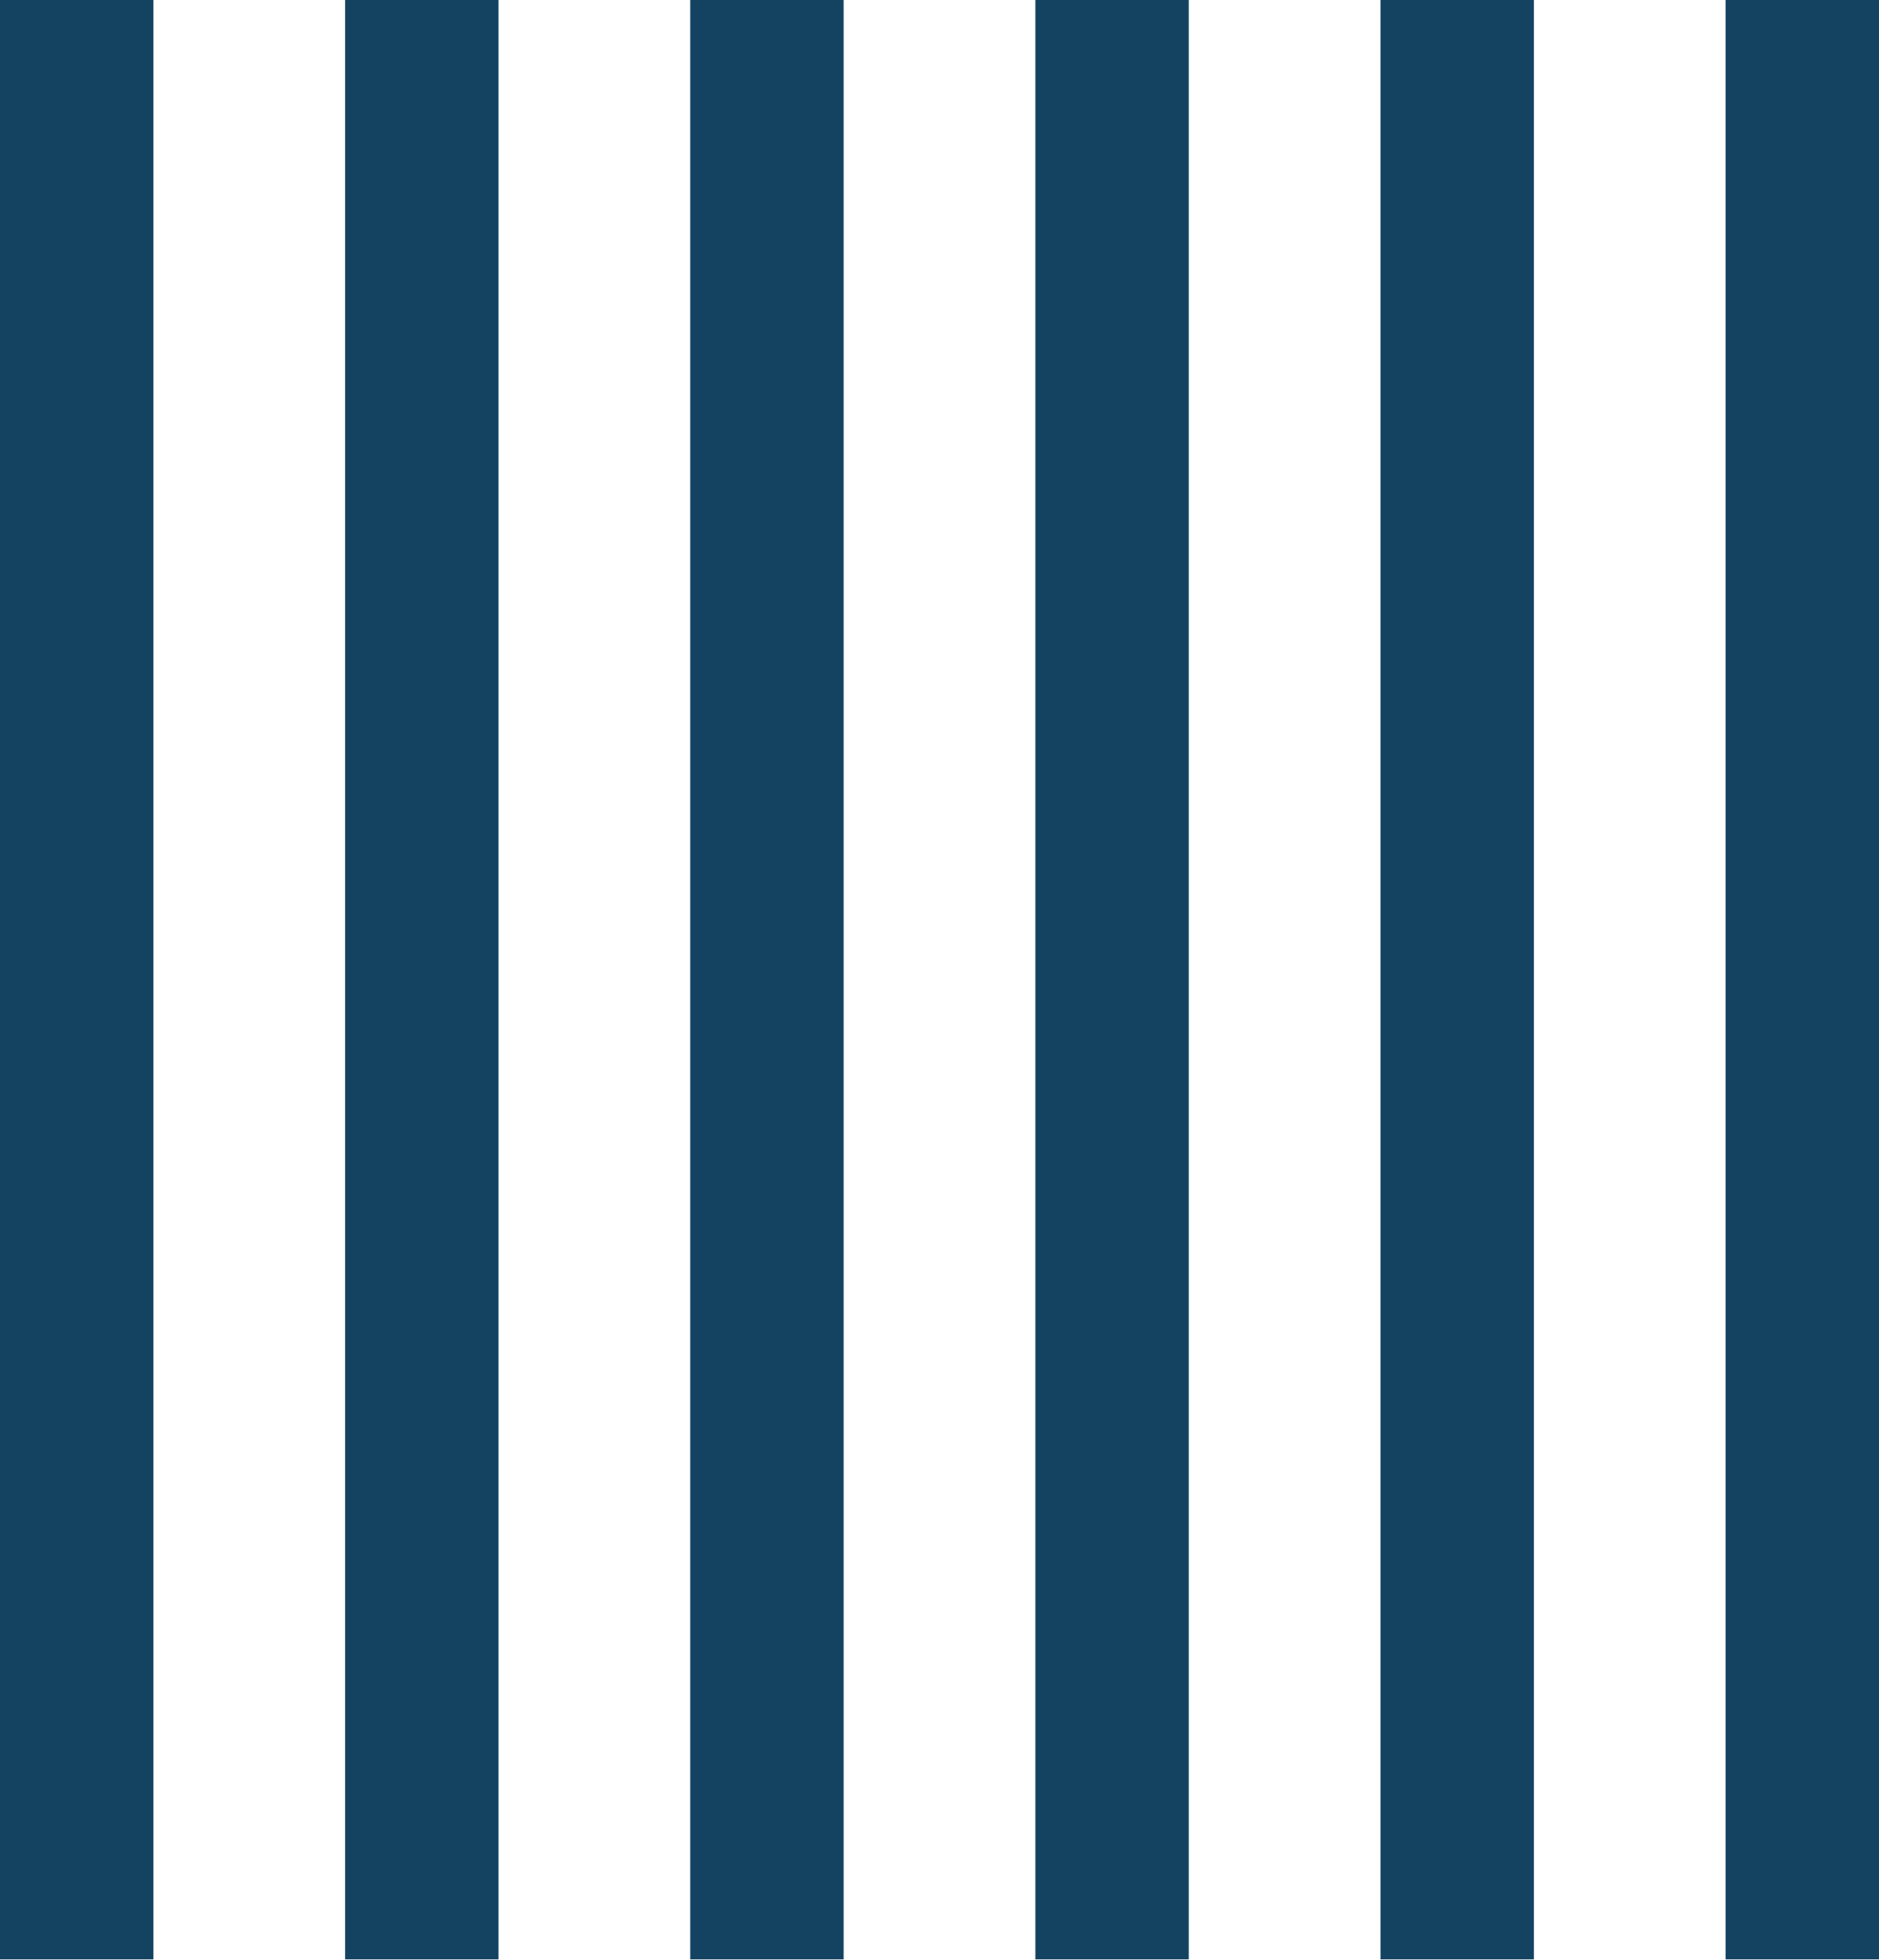 <?xml version="1.0" encoding="UTF-8"?> <svg xmlns="http://www.w3.org/2000/svg" width="256" height="267" viewBox="0 0 256 267" fill="none"> <path d="M0 0.001L0 266.873H20.898L20.898 0.001H0Z" fill="#144362"></path> <path d="M47.02 0.001L47.02 266.873H67.918L67.918 0.001H47.02Z" fill="#144362"></path> <path d="M94.041 0.001L94.041 266.873H114.939L114.939 0.001H94.041Z" fill="#144362"></path> <path d="M141.061 0.001L141.061 266.873H161.959L161.959 0.001H141.061Z" fill="#144362"></path> <path d="M188.082 0.001L188.082 266.873H208.979L208.979 0.001H188.082Z" fill="#144362"></path> <path d="M235.102 0.001L235.102 266.873H256L256 0.001H235.102Z" fill="#144362"></path> </svg> 